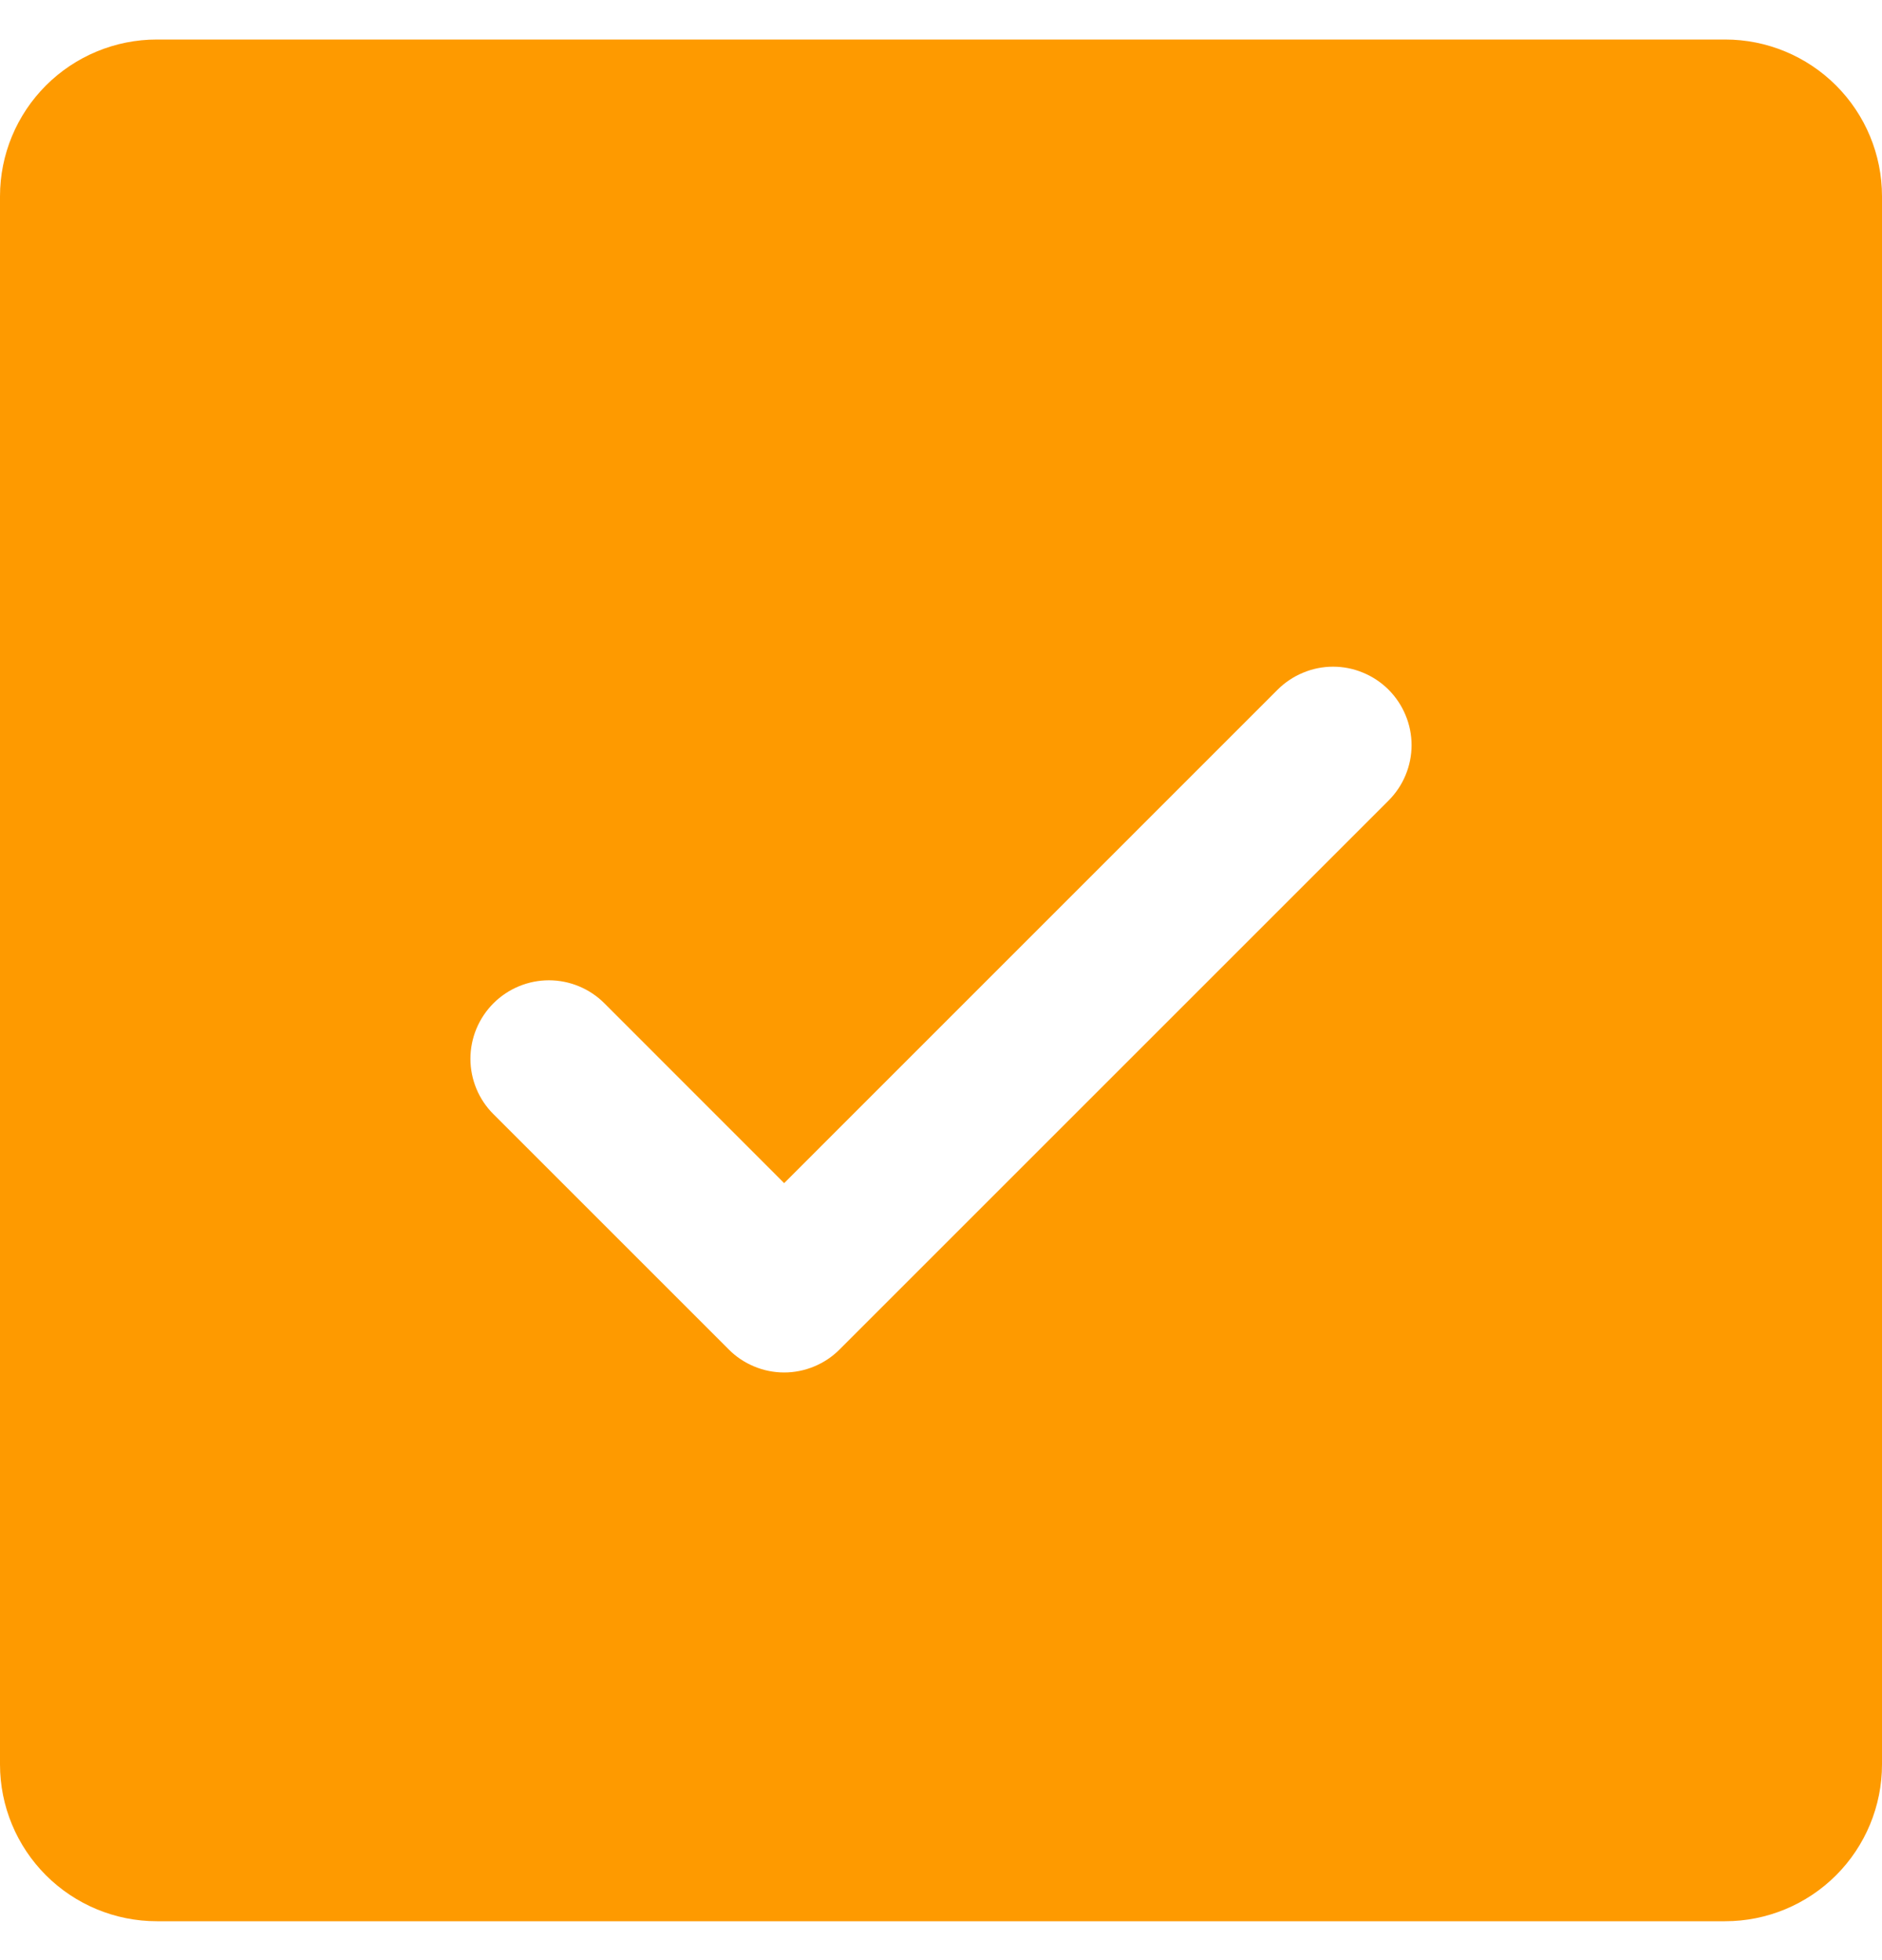 <svg width="24" height="25" viewBox="0 0 24 25" fill="none" xmlns="http://www.w3.org/2000/svg">
<path d="M22 0.504H2C1.47 0.504 0.961 0.715 0.586 1.09C0.211 1.465 0 1.973 0 2.504V22.504C0 23.034 0.211 23.543 0.586 23.918C0.961 24.293 1.47 24.504 2 24.504H22C22.53 24.504 23.039 24.293 23.414 23.918C23.789 23.543 24 23.034 24 22.504V2.504C24 1.973 23.789 1.465 23.414 1.09C23.039 0.715 22.53 0.504 22 0.504ZM17.707 10.211L10.707 17.211C10.615 17.304 10.504 17.378 10.383 17.428C10.261 17.479 10.131 17.505 10 17.505C9.869 17.505 9.738 17.479 9.617 17.428C9.496 17.378 9.385 17.304 9.293 17.211L6.293 14.211C6.105 14.024 5.999 13.769 5.999 13.504C5.999 13.239 6.105 12.984 6.293 12.796C6.48 12.609 6.735 12.503 7 12.503C7.265 12.503 7.52 12.609 7.707 12.796L10 15.09L16.293 8.796C16.385 8.704 16.496 8.63 16.617 8.58C16.738 8.529 16.869 8.503 17 8.503C17.131 8.503 17.262 8.529 17.383 8.58C17.504 8.63 17.615 8.704 17.707 8.796C17.8 8.889 17.874 9 17.924 9.121C17.975 9.242 18.001 9.373 18.001 9.504C18.001 9.635 17.975 9.765 17.924 9.887C17.874 10.008 17.8 10.118 17.707 10.211Z" fill="#FE9A00"/>
</svg>
